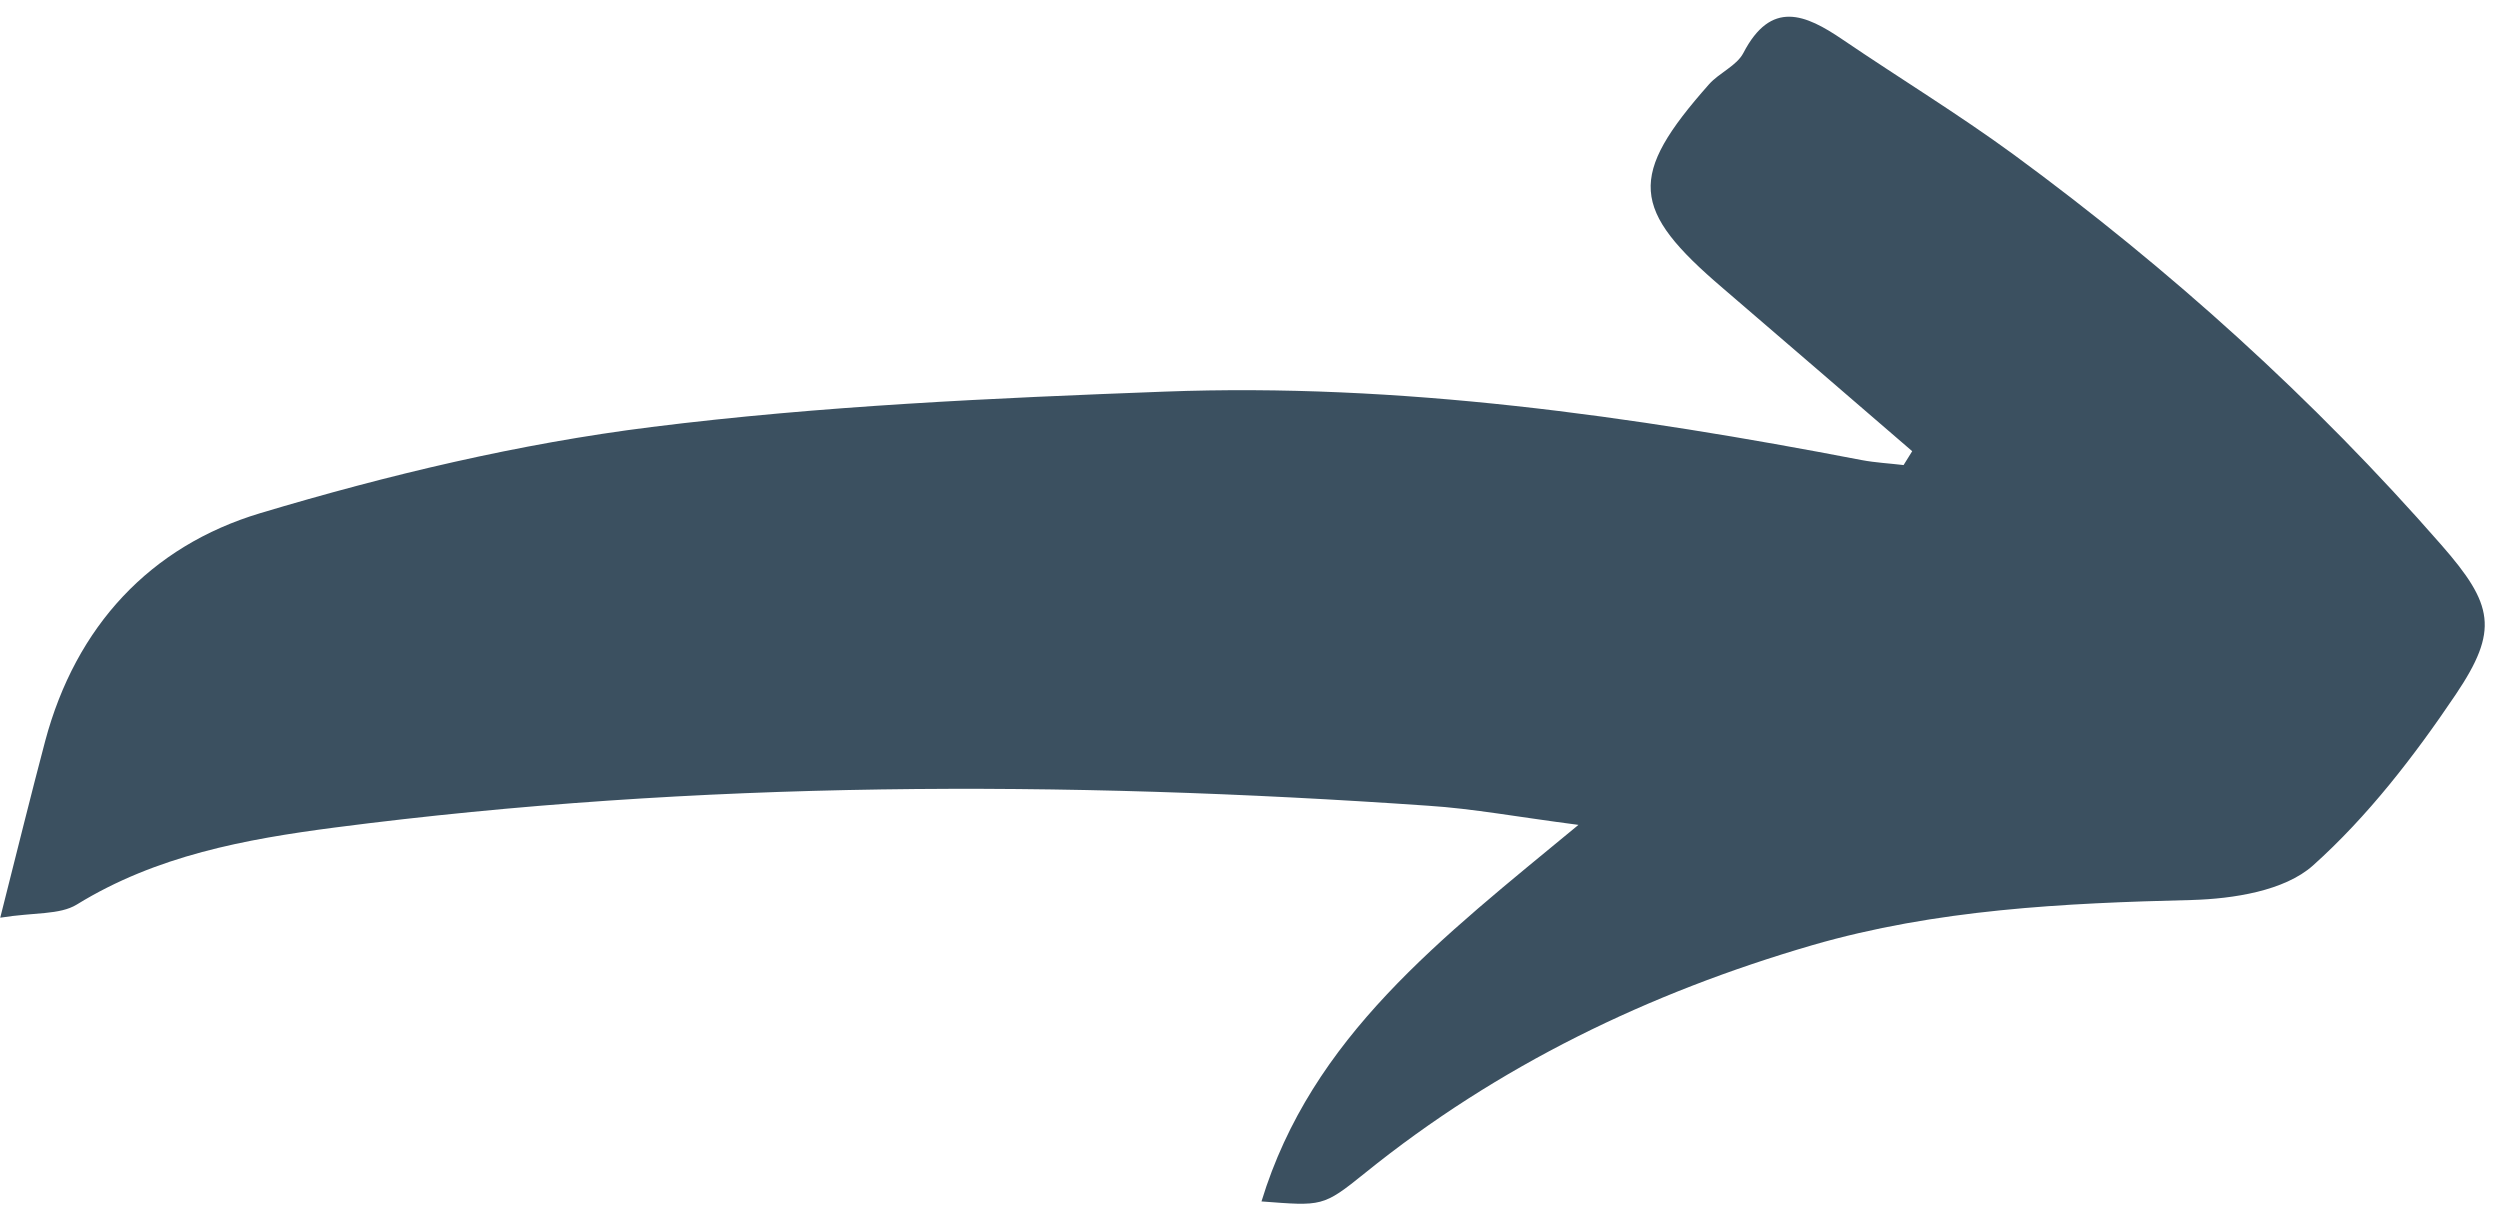 <?xml version="1.0" encoding="UTF-8" standalone="no"?><svg xmlns="http://www.w3.org/2000/svg" xmlns:xlink="http://www.w3.org/1999/xlink" fill="#000000" height="50.5" preserveAspectRatio="xMidYMid meet" version="1" viewBox="0.0 -0.7 104.5 50.5" width="104.5" zoomAndPan="magnify"><g id="change1_1"><path d="M79.93,18.16c-2.64-2.27-5.27-4.55-7.91-6.81c-3.87-3.3-3.98-4.69-0.58-8.53c0.43-0.48,1.15-0.77,1.43-1.3 c1.16-2.24,2.59-1.63,4.16-0.56c2.37,1.61,4.83,3.11,7.14,4.8c6.54,4.8,12.54,10.21,17.88,16.32c2.18,2.49,2.41,3.56,0.6,6.25 c-1.73,2.57-3.68,5.1-5.97,7.15c-1.19,1.06-3.33,1.39-5.06,1.44c-5.36,0.13-10.69,0.39-15.87,1.89c-6.83,1.99-13.13,5.03-18.69,9.52 c-1.77,1.43-1.8,1.38-4.33,1.19c2.1-6.88,7.49-10.98,13.25-15.74c-2.55-0.33-4.41-0.68-6.28-0.8c-15.26-1.06-30.5-1.06-45.7,0.91 c-3.75,0.49-7.46,1.17-10.79,3.22c-0.72,0.44-1.77,0.32-3.2,0.55c0.74-2.93,1.29-5.16,1.88-7.39c1.28-4.79,4.39-8.14,8.99-9.52 c5.34-1.6,10.83-2.91,16.35-3.6c7.1-0.89,14.29-1.21,21.45-1.48c9.82-0.37,19.51,1.01,29.13,2.86c0.58,0.11,1.18,0.14,1.76,0.21 C79.69,18.55,79.81,18.35,79.93,18.16z" fill="#3b5060"/></g></svg>